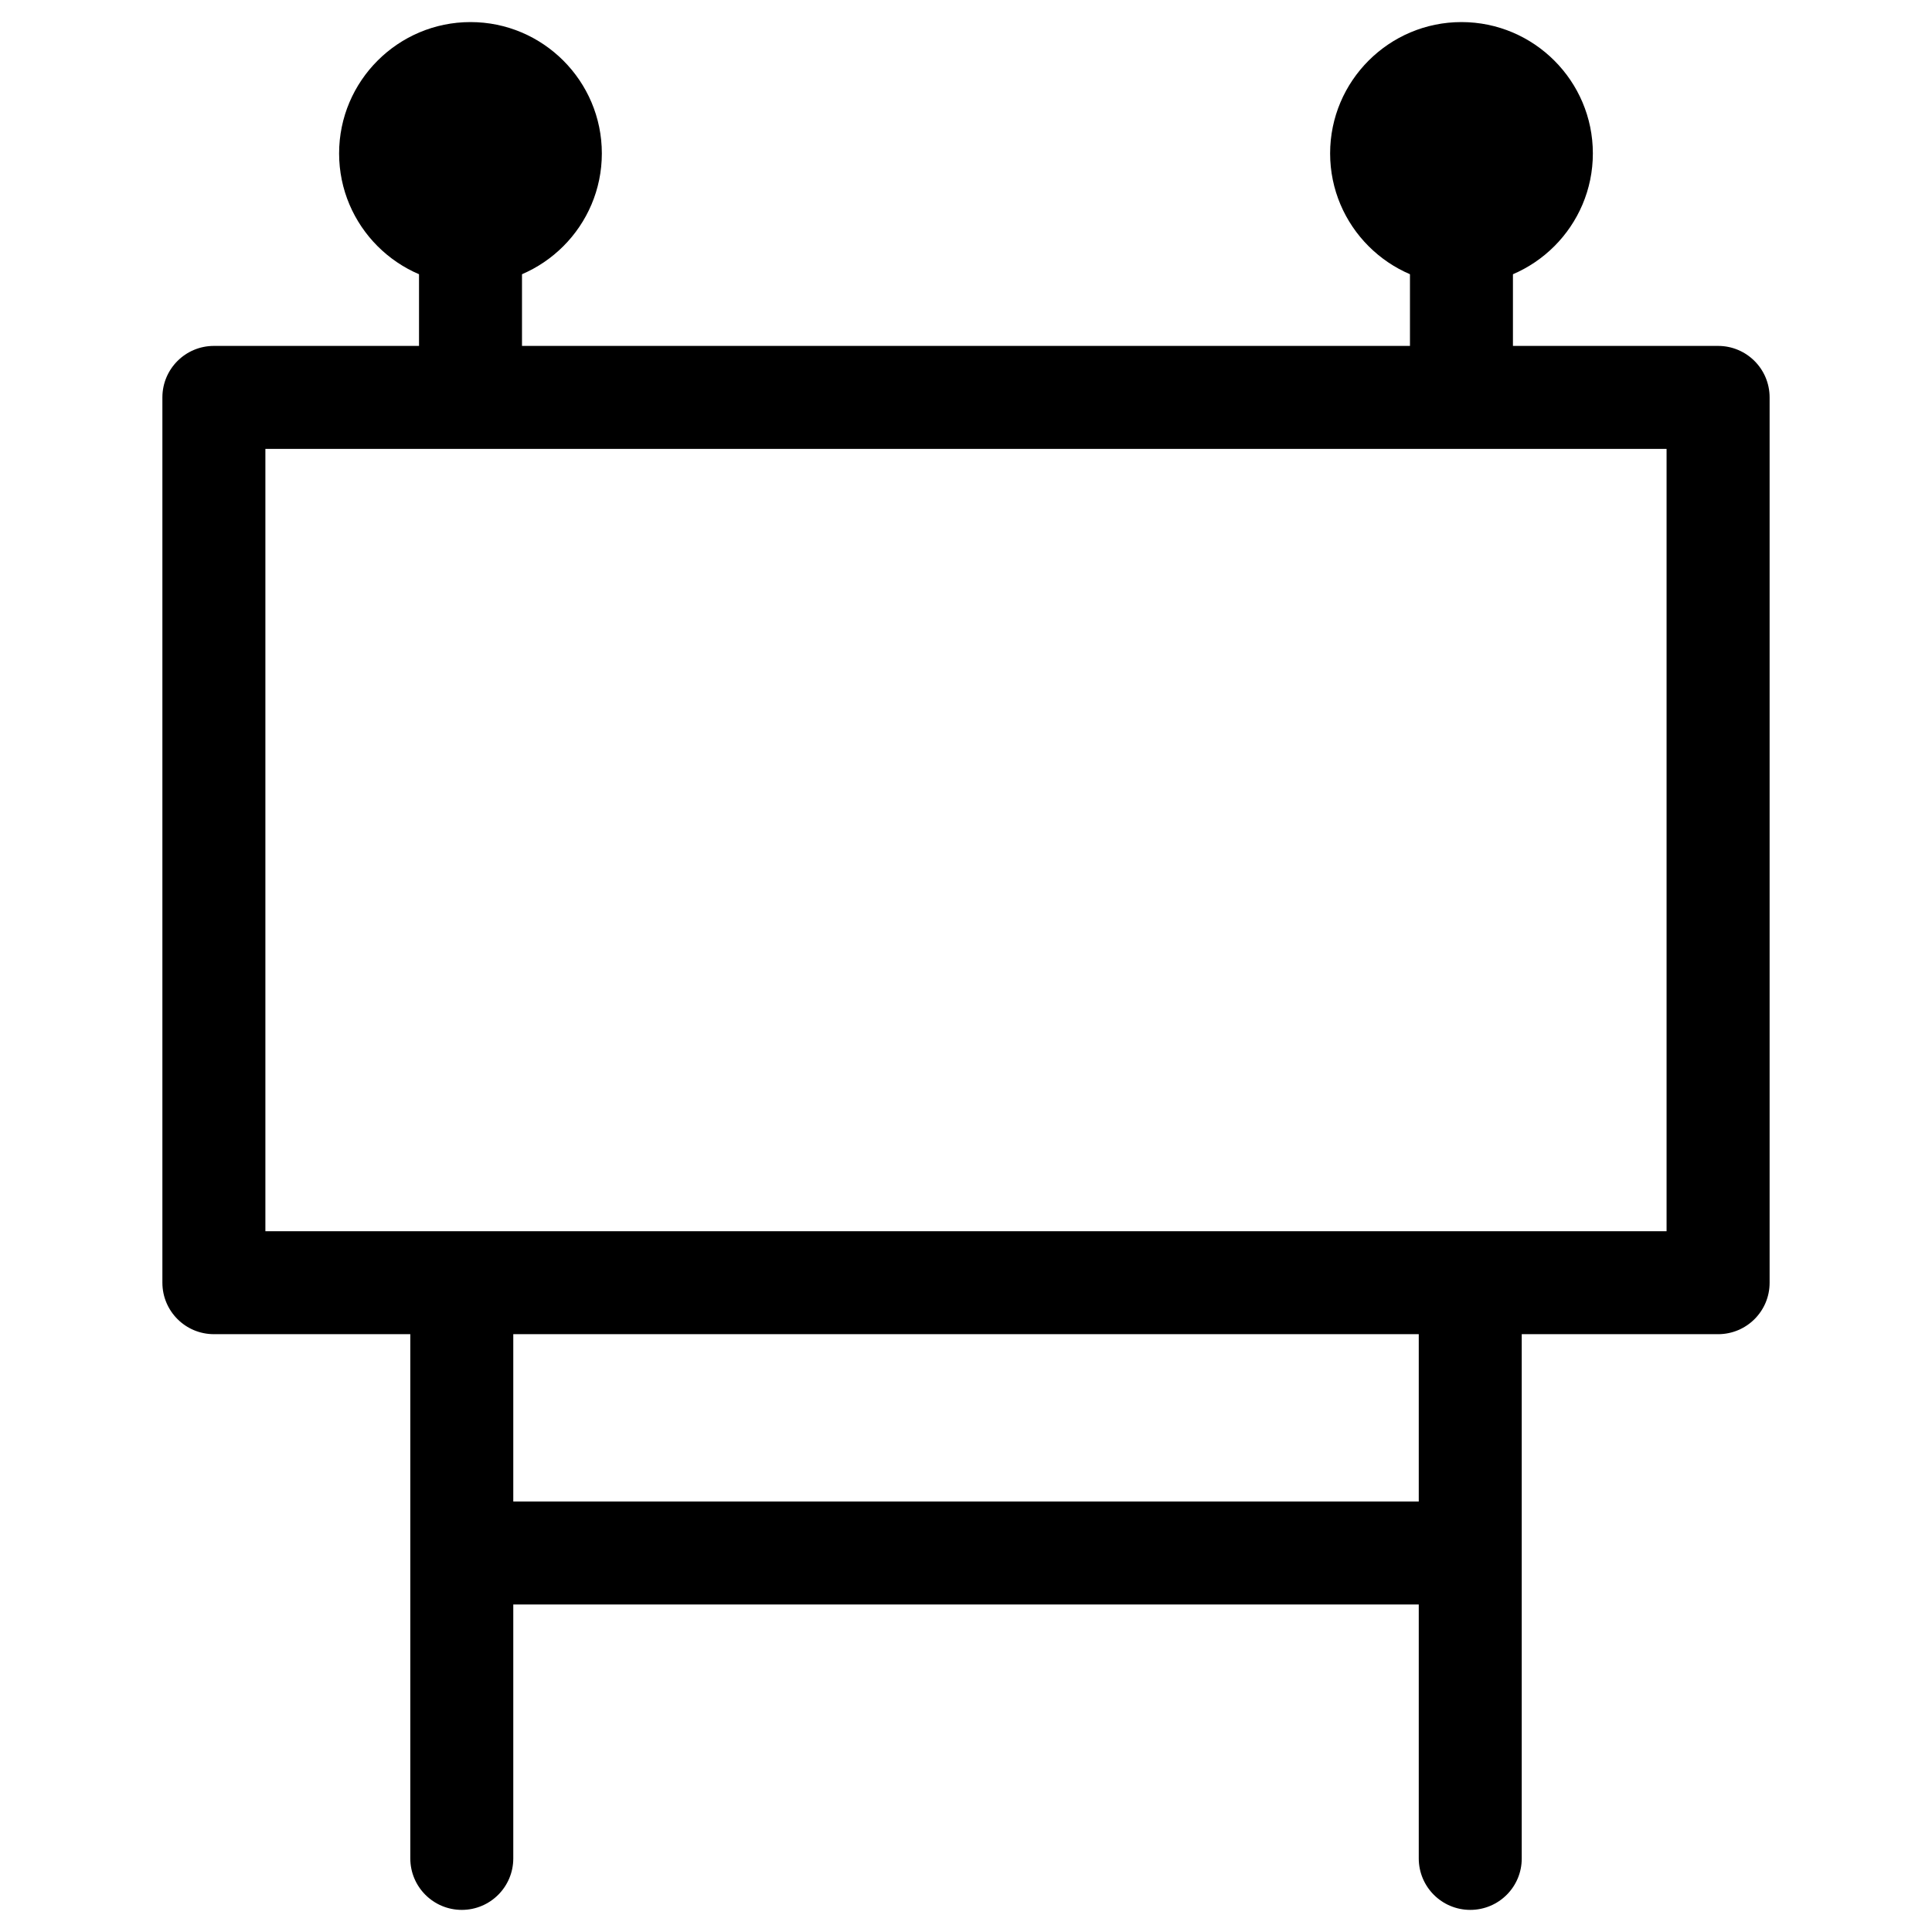 <?xml version="1.0" encoding="UTF-8"?>
<!-- Uploaded to: ICON Repo, www.iconrepo.com, Generator: ICON Repo Mixer Tools -->
<svg fill="#000000" width="800px" height="800px" version="1.1" viewBox="144 144 512 512" xmlns="http://www.w3.org/2000/svg">
 <g>
  <path d="m599.32 497.57h-398.64c-7.535 0-13.645-6.109-13.645-13.645v-234.61c0-7.535 6.109-13.645 13.645-13.645h398.64c7.535 0 13.645 6.109 13.645 13.645v234.61c0.02 7.539-6.109 13.648-13.648 13.648zm-384.99-27.289h371.33v-207.32h-371.33z"/>
  <path d="m533.63 650.14c-7.535 0-13.645-6.109-13.645-13.645v-142.87c0-7.535 6.109-13.645 13.645-13.645 7.535 0 13.645 6.109 13.645 13.645v142.87c0.023 7.535-6.086 13.645-13.645 13.645z"/>
  <path d="m266.38 650.14c-7.535 0-13.645-6.109-13.645-13.645v-142.87c0-7.535 6.109-13.645 13.645-13.645 7.535 0 13.645 6.109 13.645 13.645v142.87c0 7.535-6.106 13.645-13.645 13.645z"/>
  <path d="m527.65 569.2h-256.65c-7.535 0-13.645-6.109-13.645-13.645 0-7.535 6.109-13.645 13.645-13.645h256.65c7.535 0 13.645 6.109 13.645 13.645 0 7.535-6.109 13.645-13.645 13.645z"/>
  <path d="m268.69 256.58c-7.535 0-13.645-6.109-13.645-13.645v-58.277c0-7.535 6.109-13.645 13.645-13.645s13.645 6.109 13.645 13.645v58.273c0.023 7.539-6.106 13.648-13.645 13.648z"/>
  <path d="m268.69 219.46c-19.207 0-34.824-15.617-34.824-34.805 0-19.184 15.617-34.805 34.824-34.805 19.188 0 34.805 15.617 34.805 34.805s-15.617 34.805-34.805 34.805zm0-42.316c-4.156 0-7.516 3.379-7.516 7.516 0 4.137 3.359 7.516 7.516 7.516 4.137 0 7.496-3.379 7.496-7.516 0-4.137-3.359-7.516-7.496-7.516z"/>
  <path d="m531.3 256.58c-7.535 0-13.645-6.109-13.645-13.645v-58.277c0-7.535 6.109-13.645 13.645-13.645 7.535 0 13.645 6.109 13.645 13.645v58.273c0 7.539-6.109 13.648-13.645 13.648z"/>
  <path d="m531.3 219.46c-19.188 0-34.805-15.617-34.805-34.805s15.617-34.805 34.805-34.805c19.207 0 34.824 15.617 34.824 34.805s-15.617 34.805-34.824 34.805zm0-42.316c-4.137 0-7.496 3.379-7.496 7.516 0 4.137 3.359 7.516 7.496 7.516 4.156 0 7.516-3.379 7.516-7.516 0-4.137-3.359-7.516-7.516-7.516z"/>
 </g>
</svg>